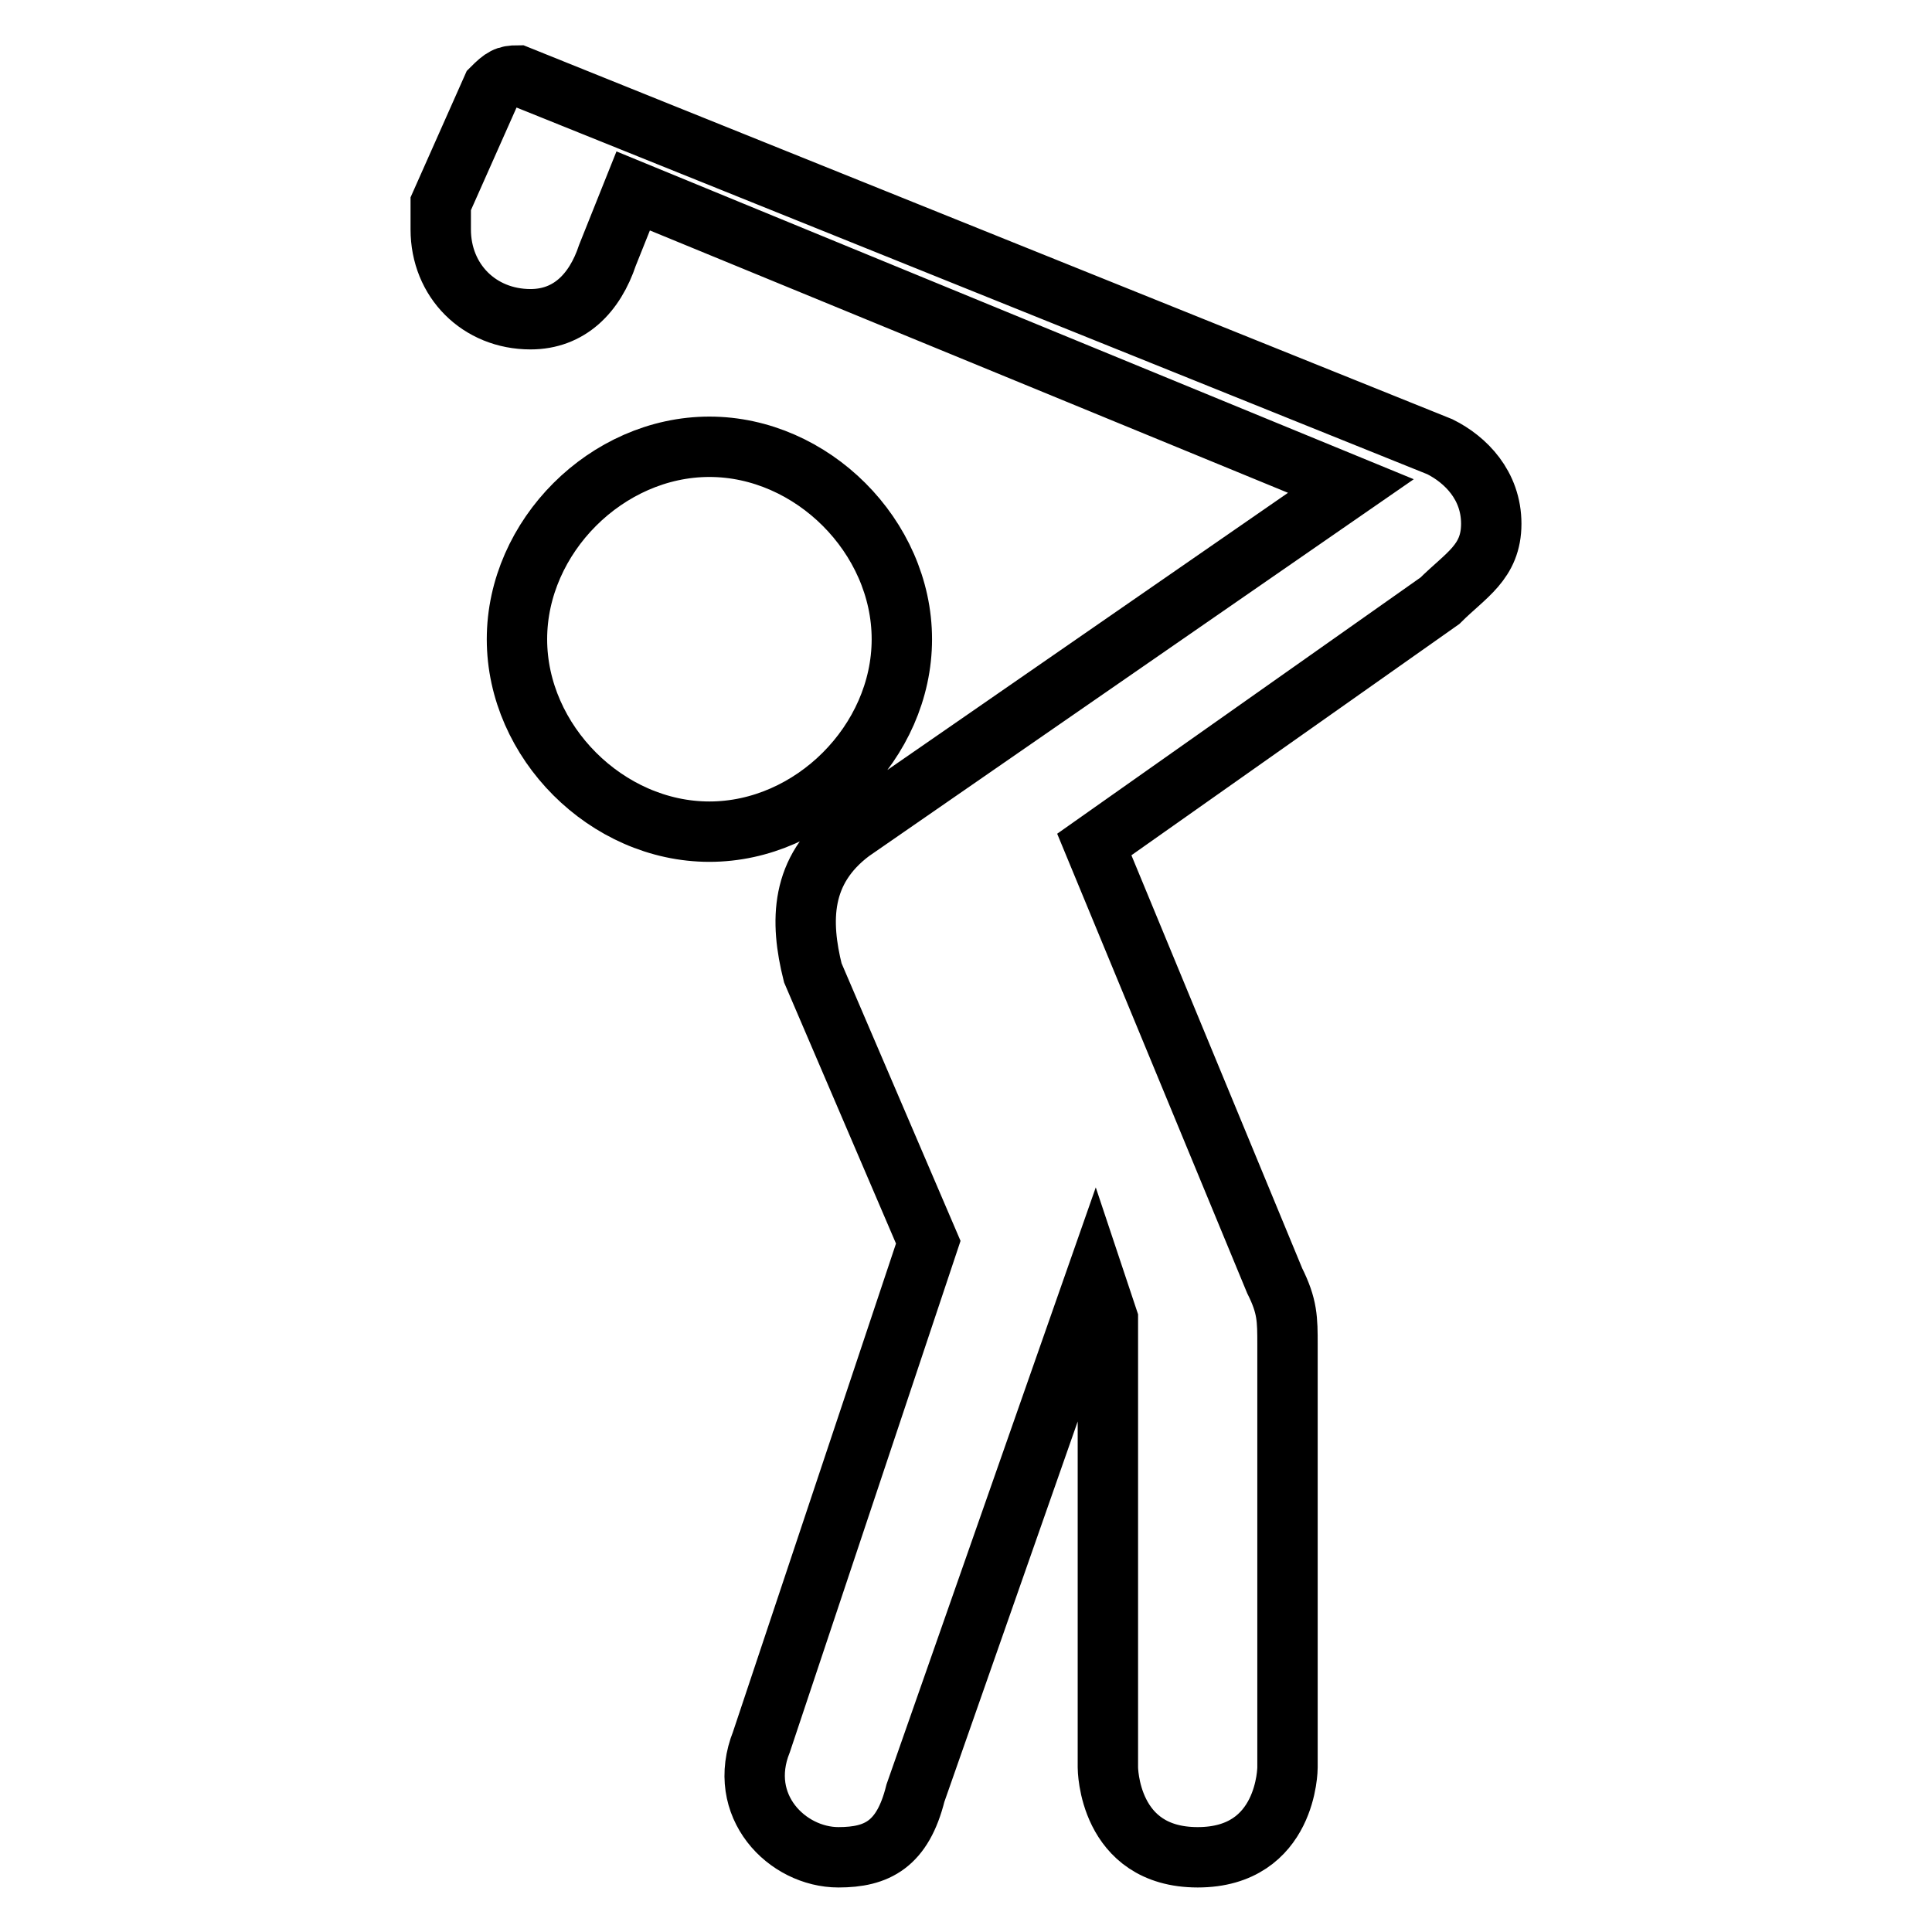 <?xml version="1.0" encoding="utf-8"?>
<!-- Svg Vector Icons : http://www.onlinewebfonts.com/icon -->
<!DOCTYPE svg PUBLIC "-//W3C//DTD SVG 1.1//EN" "http://www.w3.org/Graphics/SVG/1.1/DTD/svg11.dtd">
<svg version="1.1" xmlns="http://www.w3.org/2000/svg" xmlns:xlink="http://www.w3.org/1999/xlink" x="0px" y="0px" viewBox="0 0 256 256" enable-background="new 0 0 256 256" xml:space="preserve">
<g> <path stroke-width="8" fill-opacity="0" stroke="#000000"  d="M58.4,27v3.4c0,6.8,5.1,11.9,11.9,11.9c5.1,0,8.5-3.4,10.2-8.5l3.4-8.5l95.1,39.1l-66.2,45.8 c-6.8,5.1-6.8,11.9-5.1,18.7l15.3,35.7l-22.1,66.2c-3.4,8.5,3.4,15.3,10.2,15.3c5.1,0,8.5-1.7,10.2-8.5l23.8-67.9l1.7,5.1v59.4 c0,0,0,11.9,11.9,11.9c11.9,0,11.9-11.9,11.9-11.9v-56c0-3.4,0-5.1-1.7-8.5L145,111.9l45.8-32.3c3.4-3.4,6.8-5.1,6.8-10.2 s-3.4-8.5-6.8-10.2L68.6,10c-1.5,0-2,0.3-3.4,1.7L58.4,27z M94,59.2c-13.6,0-25.5,11.9-25.5,25.5c0,13.6,11.9,25.5,25.5,25.5 c13.6,0,25.5-11.9,25.5-25.5C119.5,71.1,107.6,59.2,94,59.2z"/></g>
</svg>